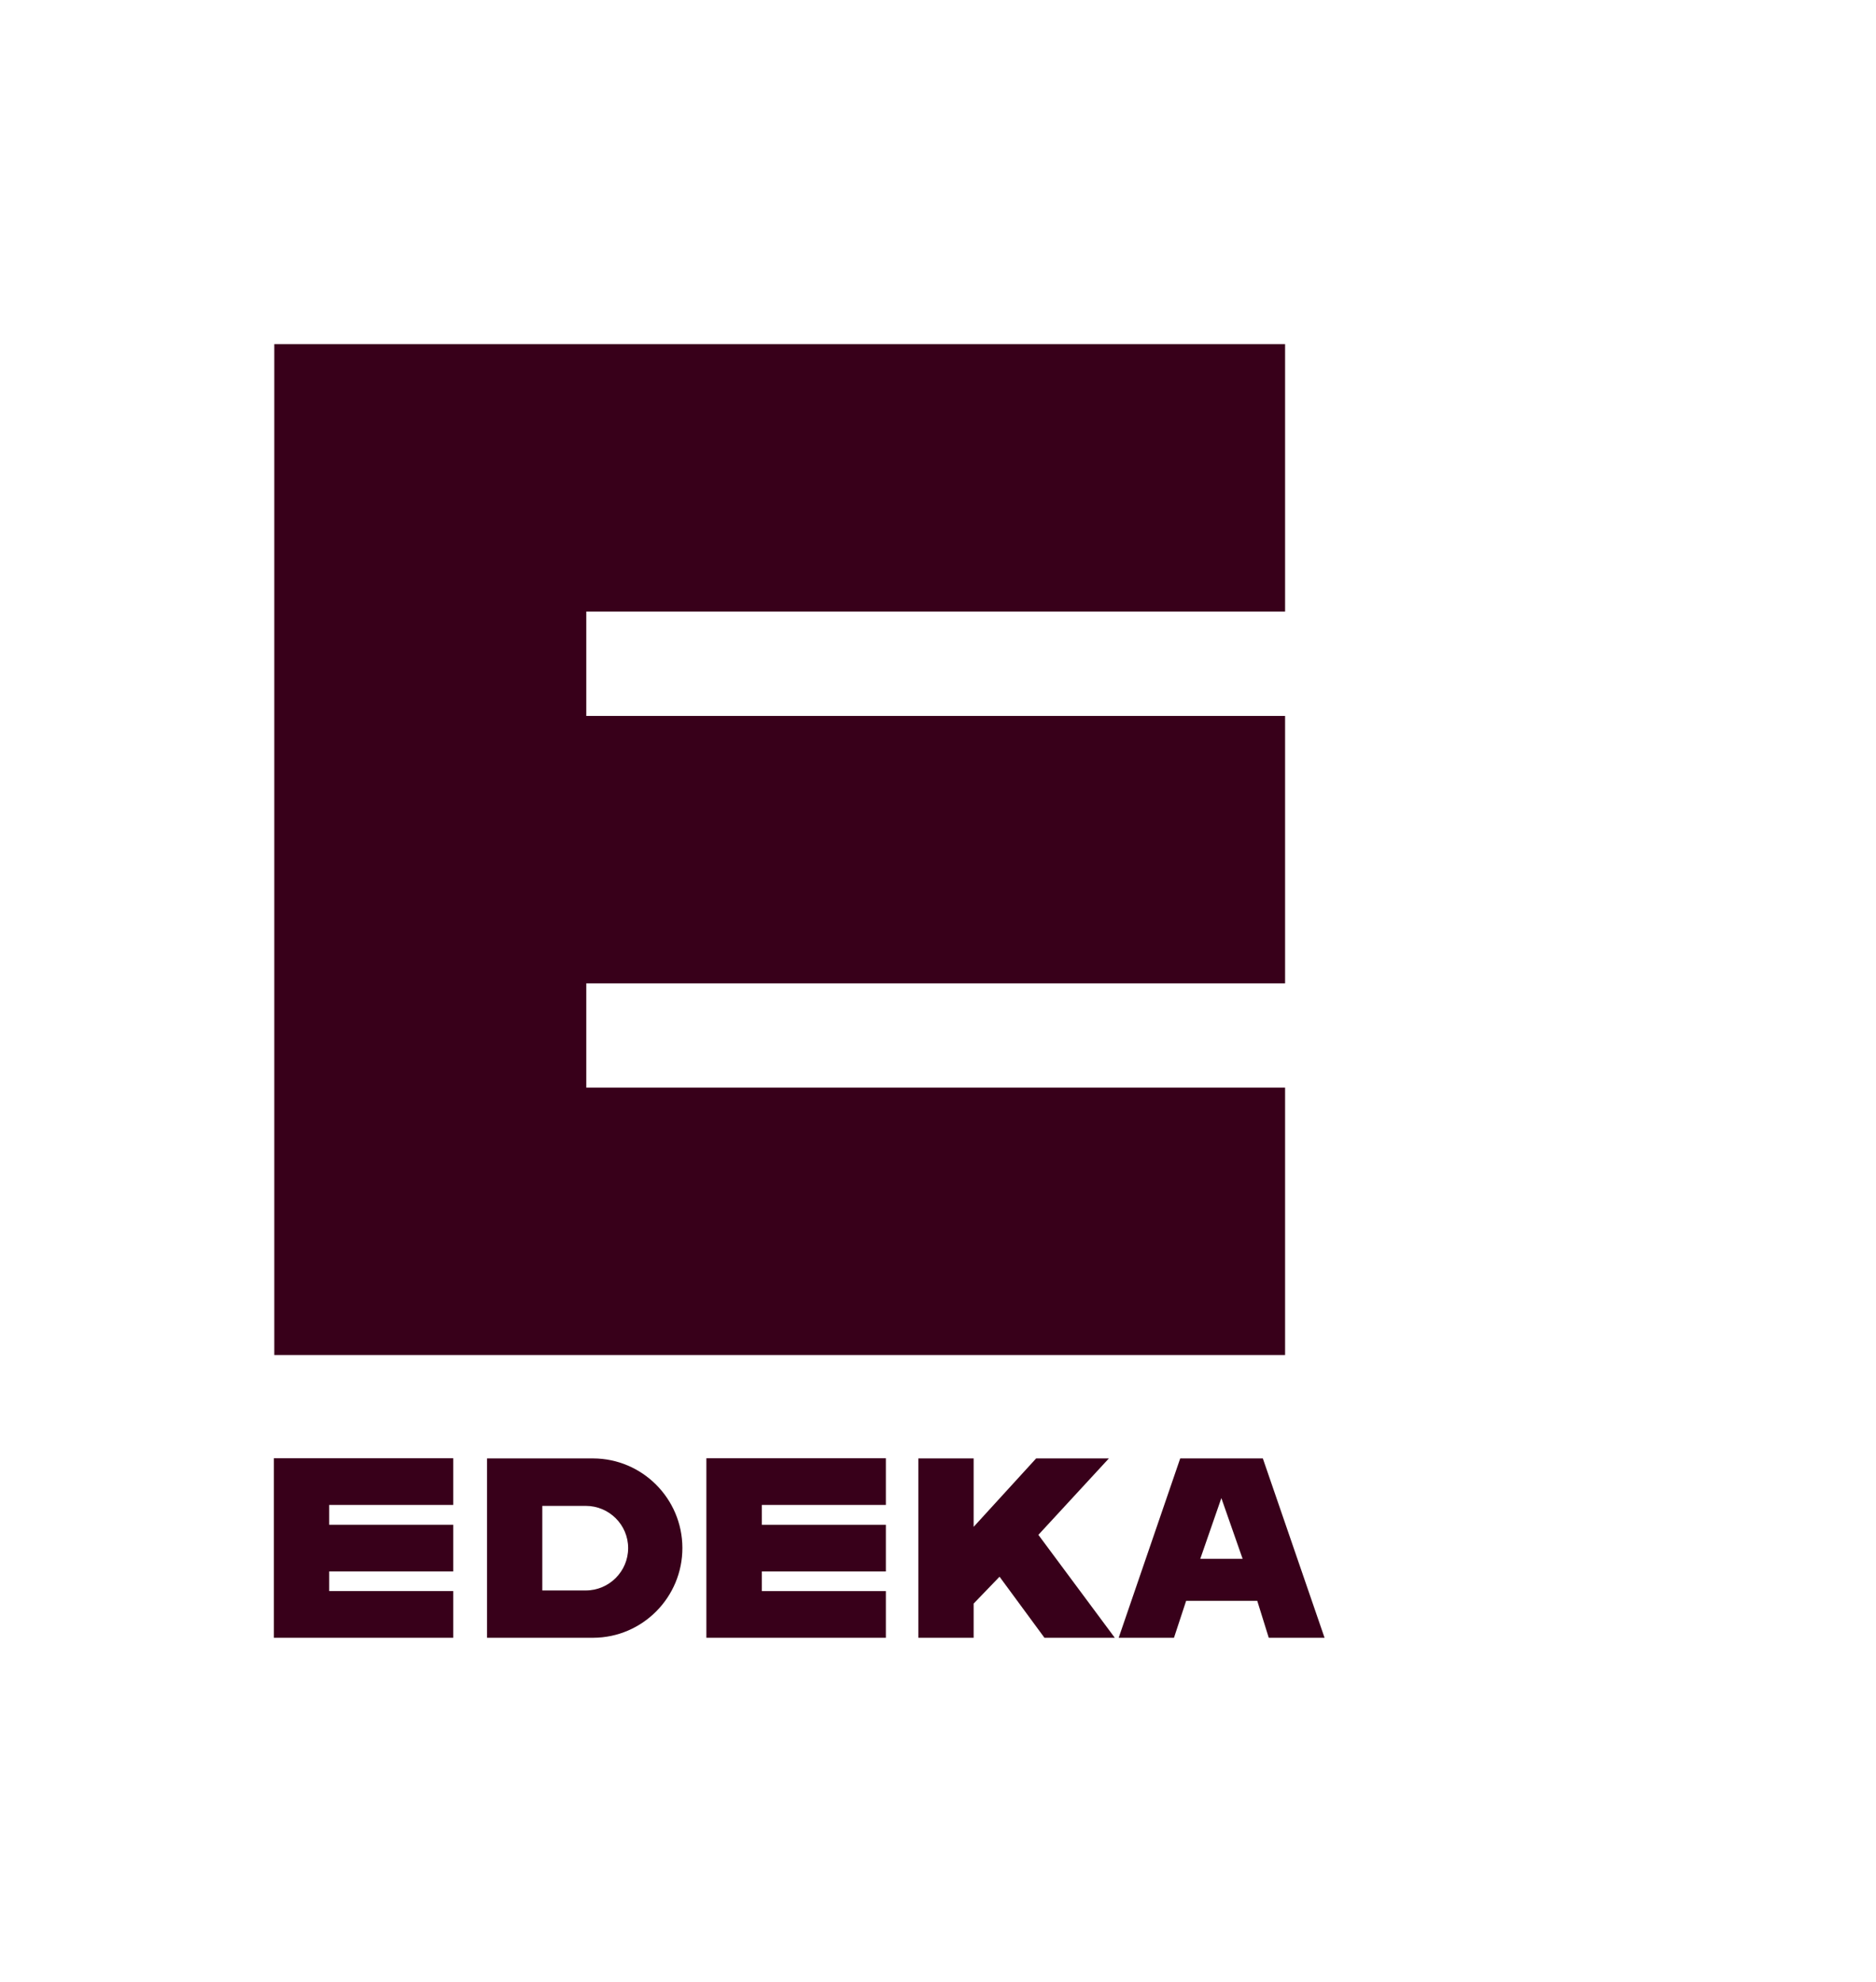 <svg width="71" height="75" viewBox="0 0 71 75" fill="none" xmlns="http://www.w3.org/2000/svg">
<path d="M10.381 13.023H48.636V23.143H22.189V27.093H48.636V37.214H22.189V41.158H48.636V51.278H10.381V13.023Z" fill="#38001A"/>
<path d="M34.756 55.191H36.849V57.78L39.214 55.191H41.967L39.299 58.083L42.191 61.978H39.529L37.829 59.667L36.849 60.684V61.978H34.756V55.191Z" fill="#38001A"/>
<path fill-rule="evenodd" clip-rule="evenodd" d="M47.794 55.191H44.667L42.338 61.978H44.431L44.891 60.581H47.583L48.018 61.978H50.13L47.794 55.191ZM47.029 58.991H45.426L46.224 56.692L47.029 58.991Z" fill="#38001A"/>
<path fill-rule="evenodd" clip-rule="evenodd" d="M22.45 55.191H18.433V61.978H22.45C24.319 61.972 25.832 60.442 25.826 58.572C25.82 56.715 24.313 55.197 22.45 55.191ZM22.169 56.987H20.524V60.187H22.169C23.053 60.187 23.773 59.467 23.773 58.584C23.773 57.701 23.053 56.987 22.169 56.987Z" fill="#38001A"/>
<path d="M10.365 55.185H17.152V56.951H12.458V57.701H17.152V59.467H12.458V60.211H17.152V61.978H10.365V55.185Z" fill="#38001A"/>
<path d="M26.734 55.185H33.527V56.951H28.833V57.702H33.527V59.468H28.833V60.212H33.527V61.978H26.734V55.185Z" fill="#38001A"/>
</svg>
